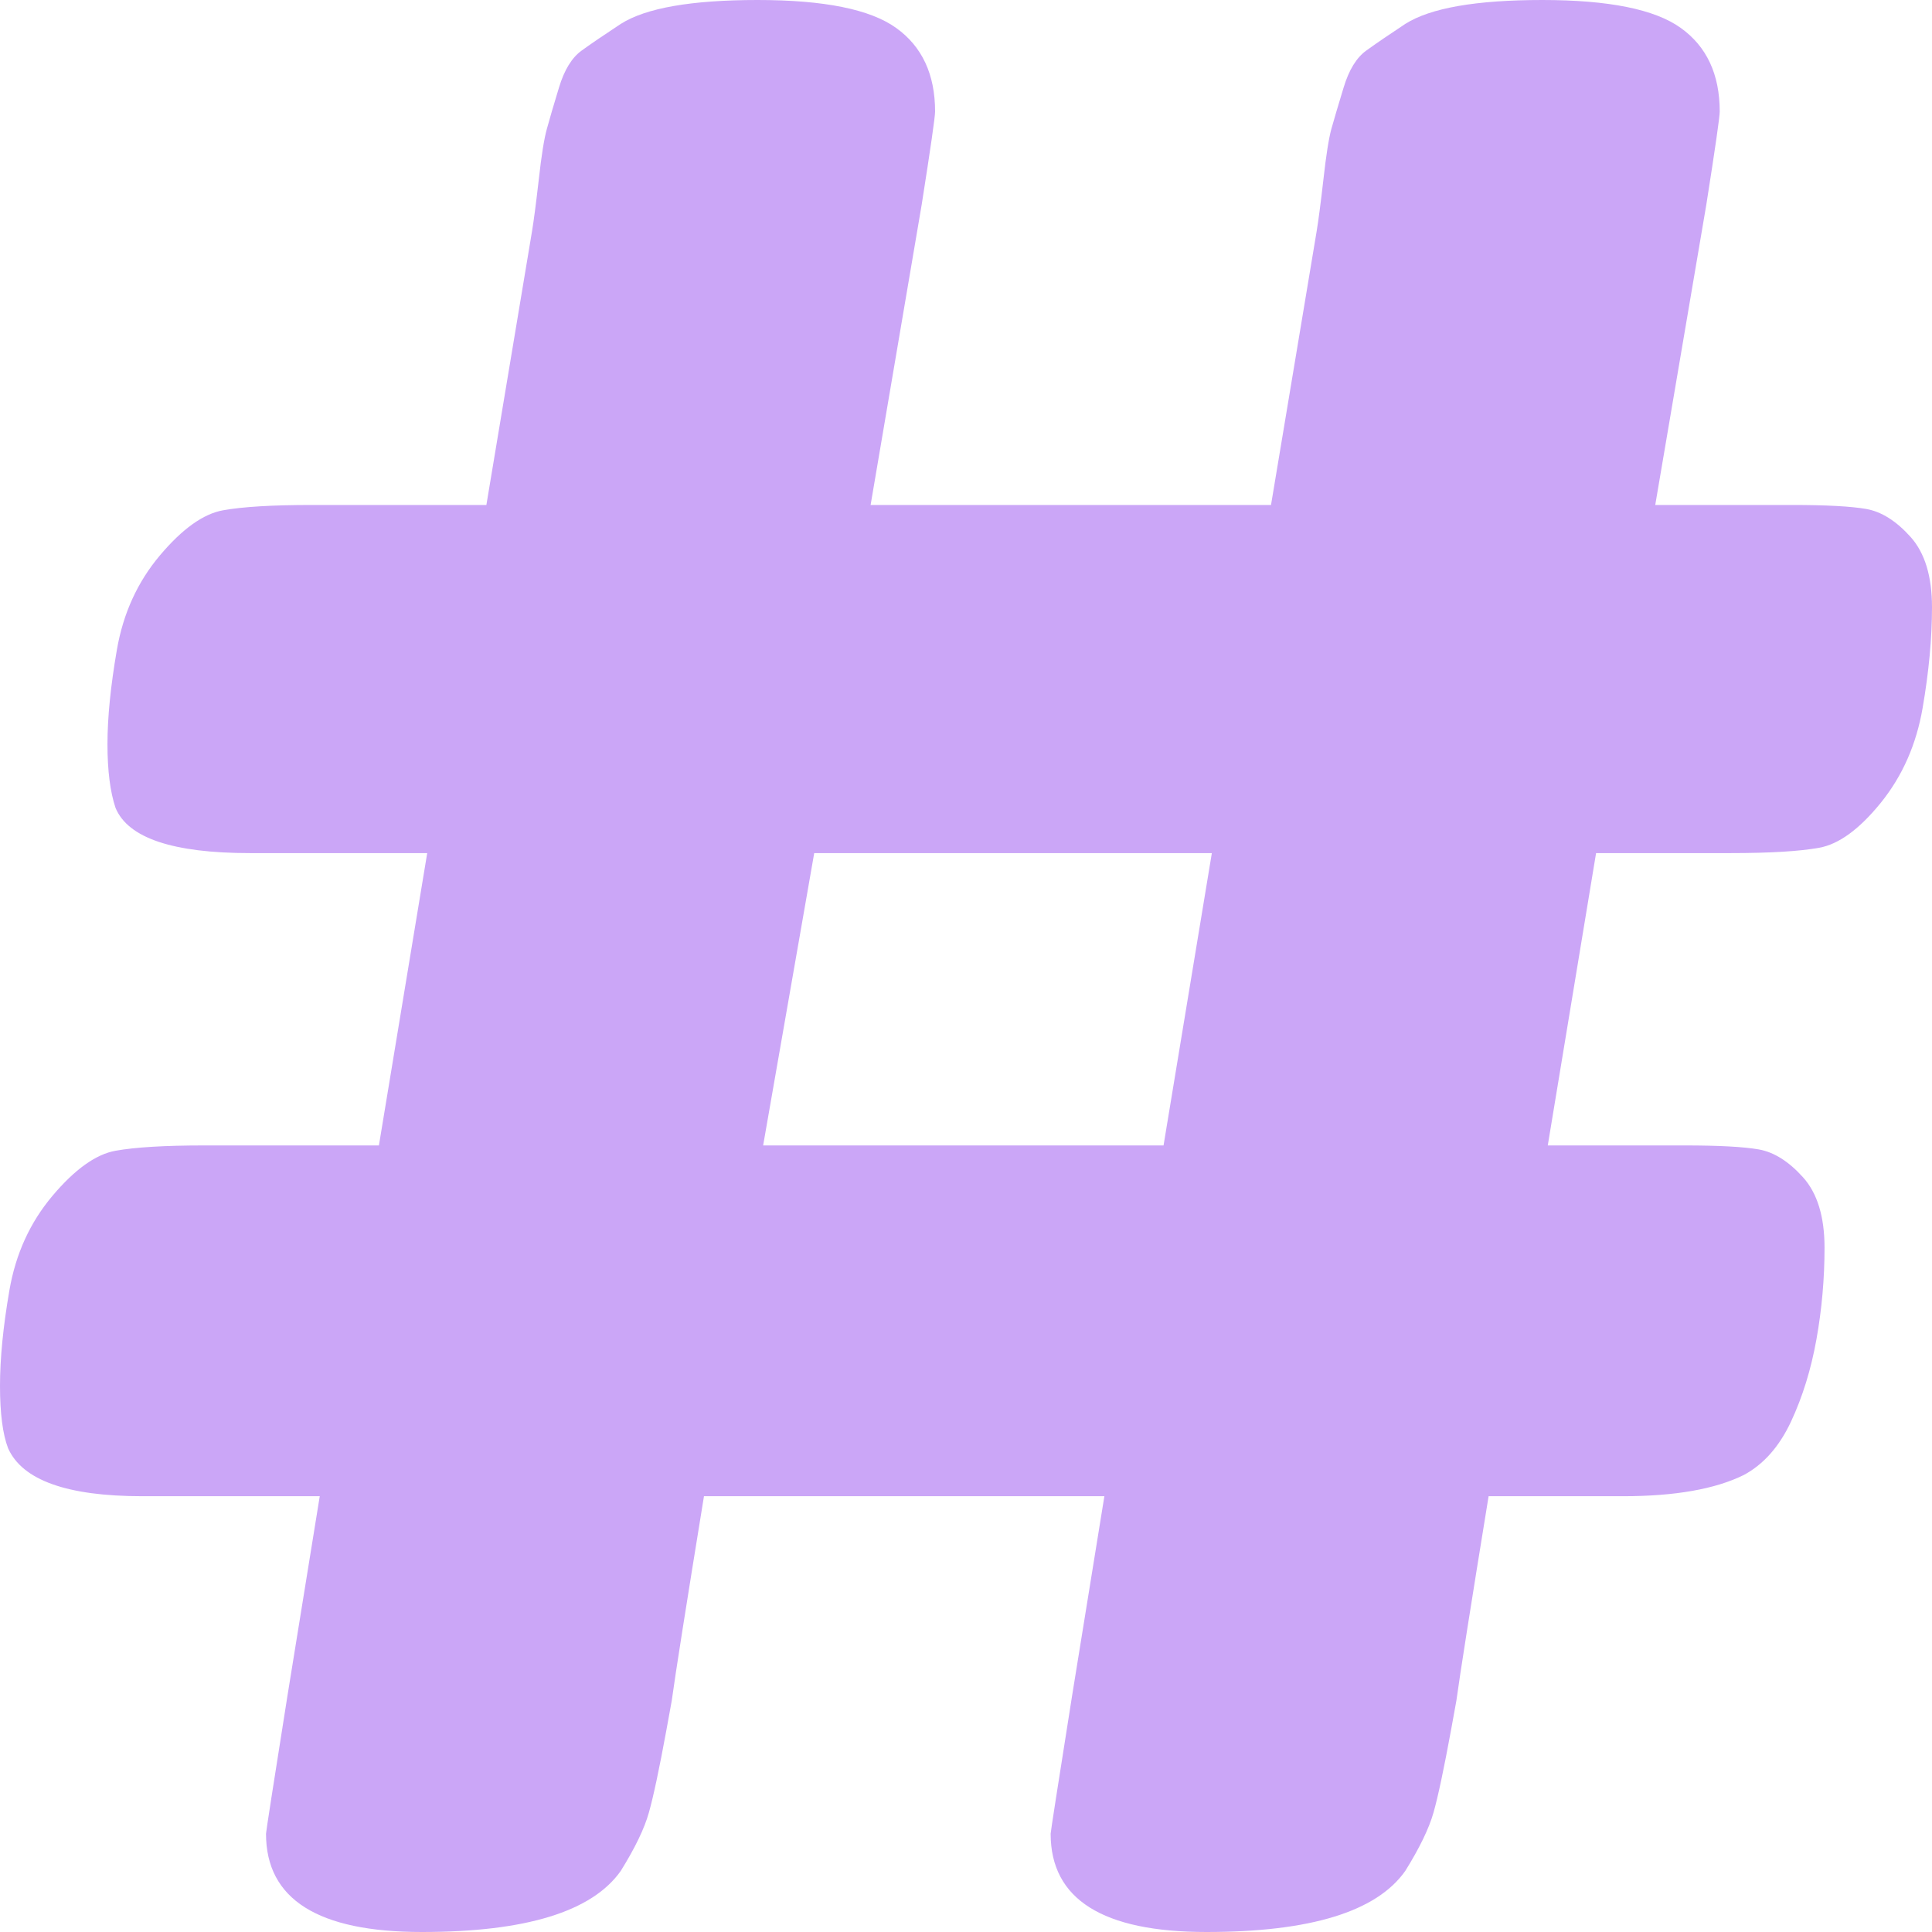 <svg xmlns="http://www.w3.org/2000/svg" style="isolation:isolate" width="16" height="16" viewBox="0 0 16 16">
 <defs>
  <style id="current-color-scheme" type="text/css">
   .ColorScheme-Text { color:#CBA6F7; } .ColorScheme-Highlight { color:#5294e2; }
  </style>
  <linearGradient id="arrongin" x1="0%" x2="0%" y1="0%" y2="100%">
   <stop offset="0%" style="stop-color:#dd9b44; stop-opacity:1"/>
   <stop offset="100%" style="stop-color:#ad6c16; stop-opacity:1"/>
  </linearGradient>
  <linearGradient id="aurora" x1="0%" x2="0%" y1="0%" y2="100%">
   <stop offset="0%" style="stop-color:#09D4DF; stop-opacity:1"/>
   <stop offset="100%" style="stop-color:#9269F4; stop-opacity:1"/>
  </linearGradient>
  <linearGradient id="fitdance" x1="0%" x2="0%" y1="0%" y2="100%">
   <stop offset="0%" style="stop-color:#1AD6AB; stop-opacity:1"/>
   <stop offset="100%" style="stop-color:#329DB6; stop-opacity:1"/>
  </linearGradient>
  <linearGradient id="oomox" x1="0%" x2="0%" y1="0%" y2="100%">
   <stop offset="0%" style="stop-color:#efefe7; stop-opacity:1"/>
   <stop offset="100%" style="stop-color:#8f8f8b; stop-opacity:1"/>
  </linearGradient>
  <linearGradient id="rainblue" x1="0%" x2="0%" y1="0%" y2="100%">
   <stop offset="0%" style="stop-color:#00F260; stop-opacity:1"/>
   <stop offset="100%" style="stop-color:#0575E6; stop-opacity:1"/>
  </linearGradient>
  <linearGradient id="sunrise" x1="0%" x2="0%" y1="0%" y2="100%">
   <stop offset="0%" style="stop-color: #FF8501; stop-opacity:1"/>
   <stop offset="100%" style="stop-color: #FFCB01; stop-opacity:1"/>
  </linearGradient>
  <linearGradient id="telinkrin" x1="0%" x2="0%" y1="0%" y2="100%">
   <stop offset="0%" style="stop-color: #b2ced6; stop-opacity:1"/>
   <stop offset="100%" style="stop-color: #6da5b7; stop-opacity:1"/>
  </linearGradient>
  <linearGradient id="60spsycho" x1="0%" x2="0%" y1="0%" y2="100%">
   <stop offset="0%" style="stop-color: #df5940; stop-opacity:1"/>
   <stop offset="25%" style="stop-color: #d8d15f; stop-opacity:1"/>
   <stop offset="50%" style="stop-color: #e9882a; stop-opacity:1"/>
   <stop offset="100%" style="stop-color: #279362; stop-opacity:1"/>
  </linearGradient>
  <linearGradient id="90ssummer" x1="0%" x2="0%" y1="0%" y2="100%">
   <stop offset="0%" style="stop-color: #f618c7; stop-opacity:1"/>
   <stop offset="20%" style="stop-color: #94ffab; stop-opacity:1"/>
   <stop offset="50%" style="stop-color: #fbfd54; stop-opacity:1"/>
   <stop offset="100%" style="stop-color: #0f83ae; stop-opacity:1"/>
  </linearGradient>
 </defs>
 <path style="fill:currentColor" class="ColorScheme-Text" fill-rule="evenodd" d="M 14.131 1.695 L 13.708 4.182 L 14.843 4.182 L 14.843 4.182 Q 15.266 4.182 15.455 4.215 L 15.455 4.215 L 15.455 4.215 Q 15.644 4.248 15.822 4.446 L 15.822 4.446 L 15.822 4.446 Q 16 4.644 16 5.029 L 16 5.029 L 16 5.029 Q 16 5.414 15.922 5.865 L 15.922 5.865 L 15.922 5.865 Q 15.844 6.316 15.577 6.647 L 15.577 6.647 L 15.577 6.647 Q 15.31 6.977 15.065 7.021 L 15.065 7.021 L 15.065 7.021 Q 14.821 7.065 14.331 7.065 L 14.331 7.065 L 13.218 7.065 L 12.818 9.486 L 13.953 9.486 L 13.953 9.486 Q 14.376 9.486 14.565 9.519 L 14.565 9.519 L 14.565 9.519 Q 14.754 9.552 14.932 9.75 L 14.932 9.75 L 14.932 9.75 Q 15.11 9.948 15.11 10.333 L 15.11 10.333 L 15.11 10.333 Q 15.11 10.718 15.043 11.092 L 15.043 11.092 L 15.043 11.092 Q 14.976 11.466 14.832 11.774 L 14.832 11.774 L 14.832 11.774 Q 14.687 12.083 14.442 12.215 L 14.442 12.215 L 14.442 12.215 Q 14.086 12.391 13.441 12.391 L 13.441 12.391 L 12.328 12.391 L 12.328 12.391 Q 12.106 13.755 12.061 14.085 L 12.061 14.085 L 12.017 14.327 L 12.017 14.327 Q 11.928 14.812 11.872 15.01 L 11.872 15.01 L 11.872 15.01 Q 11.816 15.208 11.638 15.494 L 11.638 15.494 L 11.638 15.494 Q 11.282 16 9.992 16 L 9.992 16 L 9.992 16 Q 8.701 16 8.701 15.186 L 8.701 15.186 L 8.701 15.186 Q 8.701 15.164 8.879 14.041 L 8.879 14.041 L 9.146 12.391 L 5.83 12.391 L 5.83 12.391 Q 5.608 13.755 5.563 14.085 L 5.563 14.085 L 5.519 14.327 L 5.519 14.327 Q 5.43 14.812 5.374 15.01 L 5.374 15.01 L 5.374 15.01 Q 5.319 15.208 5.141 15.494 L 5.141 15.494 L 5.141 15.494 Q 4.784 16 3.494 16 L 3.494 16 L 3.494 16 Q 2.203 16 2.203 15.186 L 2.203 15.186 L 2.203 15.186 Q 2.203 15.164 2.381 14.041 L 2.381 14.041 L 2.648 12.391 L 1.179 12.391 L 1.179 12.391 Q 0.245 12.391 0.067 11.994 L 0.067 11.994 L 0.067 11.994 Q 0 11.818 0 11.477 L 0 11.477 L 0 11.477 Q 0 11.136 0.078 10.685 L 0.078 10.685 L 0.078 10.685 Q 0.156 10.234 0.434 9.904 L 0.434 9.904 L 0.434 9.904 Q 0.712 9.574 0.957 9.53 L 0.957 9.53 L 0.957 9.53 Q 1.202 9.486 1.691 9.486 L 1.691 9.486 L 3.138 9.486 L 3.538 7.065 L 2.07 7.065 L 2.07 7.065 Q 1.113 7.065 0.957 6.691 L 0.957 6.691 L 0.957 6.691 Q 0.89 6.492 0.89 6.162 L 0.89 6.162 L 0.89 6.162 Q 0.89 5.832 0.968 5.381 L 0.968 5.381 L 0.968 5.381 Q 1.046 4.93 1.324 4.6 L 1.324 4.6 L 1.324 4.6 Q 1.602 4.27 1.847 4.226 L 1.847 4.226 L 1.847 4.226 Q 2.092 4.182 2.581 4.182 L 2.581 4.182 L 4.028 4.182 L 4.406 1.915 L 4.406 1.915 Q 4.428 1.783 4.462 1.486 L 4.462 1.486 L 4.462 1.486 Q 4.495 1.188 4.529 1.067 L 4.529 1.067 L 4.529 1.067 Q 4.562 0.946 4.629 0.726 L 4.629 0.726 L 4.629 0.726 Q 4.695 0.506 4.818 0.418 L 4.818 0.418 L 4.818 0.418 Q 4.94 0.33 5.141 0.198 L 5.141 0.198 L 5.141 0.198 Q 5.452 0 6.275 0 L 6.275 0 L 6.275 0 Q 7.099 0 7.421 0.231 L 7.421 0.231 L 7.421 0.231 Q 7.744 0.462 7.744 0.924 L 7.744 0.924 L 7.744 0.924 Q 7.744 0.99 7.633 1.695 L 7.633 1.695 L 7.21 4.182 L 10.526 4.182 L 10.904 1.915 L 10.904 1.915 Q 10.926 1.783 10.96 1.486 L 10.96 1.486 L 10.96 1.486 Q 10.993 1.188 11.026 1.067 L 11.026 1.067 L 11.026 1.067 Q 11.06 0.946 11.127 0.726 L 11.127 0.726 L 11.127 0.726 Q 11.193 0.506 11.316 0.418 L 11.316 0.418 L 11.316 0.418 Q 11.438 0.33 11.638 0.198 L 11.638 0.198 L 11.638 0.198 Q 11.95 0 12.773 0 L 12.773 0 L 12.773 0 Q 13.597 0 13.919 0.231 L 13.919 0.231 L 13.919 0.231 Q 14.242 0.462 14.242 0.924 L 14.242 0.924 L 14.242 0.924 Q 14.242 0.99 14.131 1.695 L 14.131 1.695 Z M 6.32 9.486 L 9.636 9.486 L 10.036 7.065 L 6.743 7.065 L 6.32 9.486 Z"/>
</svg>
